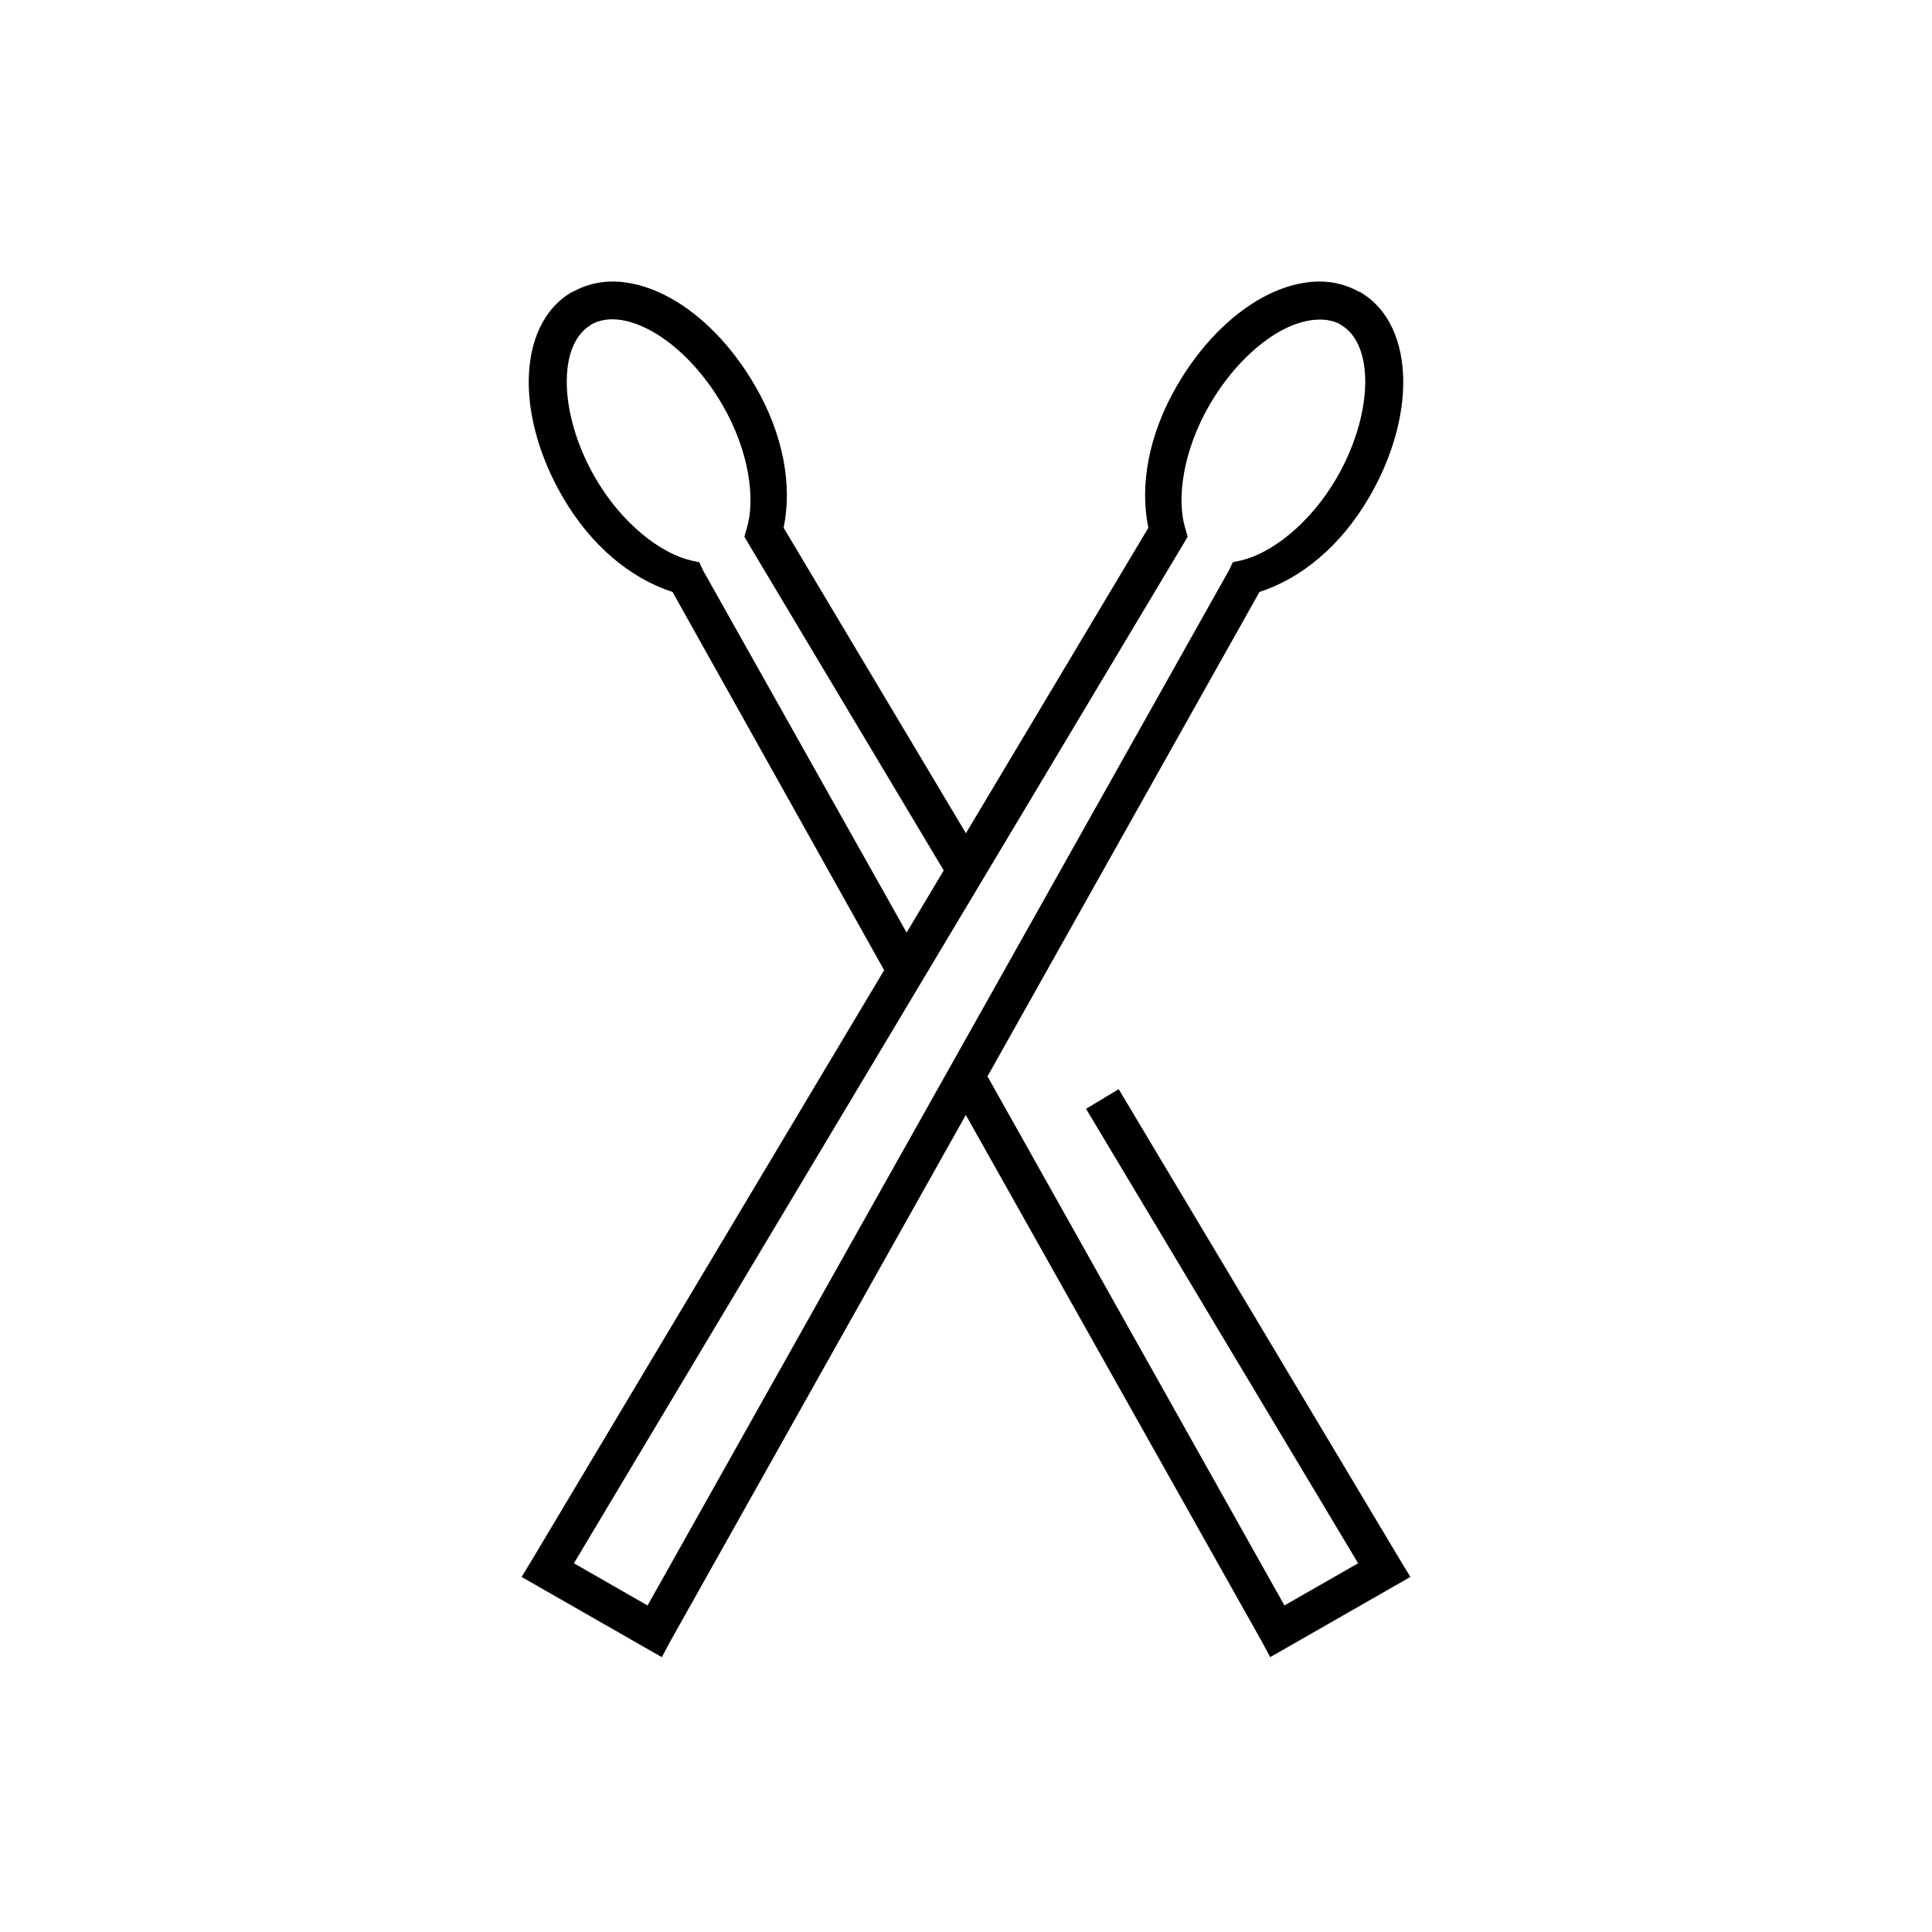 <?xml version="1.0" encoding="UTF-8"?>
<!-- Uploaded to: ICON Repo, www.svgrepo.com, Generator: ICON Repo Mixer Tools -->
<svg fill="#000000" width="800px" height="800px" version="1.1" viewBox="144 144 512 512" xmlns="http://www.w3.org/2000/svg">
 <g>
  <path d="m308.37 218.69c-4.387-0.379-8.719 0.484-12.594 2.676-0.047 0.023-0.109-0.023-0.156 0-7.816 4.496-11.328 13.434-11.492 23.145-0.164 9.711 2.93 20.746 8.973 31.172 7.578 13.07 18.16 21.656 29.125 25.191l56.992 101.86 8.816-4.879-57.781-102.81-0.945-2.047-2.203-0.473c-7.984-1.871-18.277-9.684-25.348-21.883-5.223-9.008-7.684-18.539-7.559-25.977 0.125-7.324 2.512-12.199 6.297-14.484 0.059-0.035 0.098-0.121 0.156-0.156 3.902-2.246 9.523-1.887 16.059 1.73 6.539 3.617 13.512 10.512 18.734 19.523 7.074 12.199 8.82 24.949 6.453 32.746l-0.629 2.203 1.102 1.891 52.594 88.008 8.66-5.195-51.957-87.066c2.332-11.203-0.027-24.641-7.559-37.629-6.043-10.422-14-18.59-22.516-23.301-4.258-2.356-8.785-3.867-13.227-4.25zm96.668 209.39-8.66 5.039 81.867 145.63 2.363 4.41 4.41-2.519 28.34-16.215 4.41-2.519-2.676-4.41-74.625-124.85-8.66 5.195 72.109 120.44-19.527 11.18z"/>
  <path d="m491.63 218.69c-4.438 0.383-8.969 1.895-13.227 4.25-8.512 4.711-16.473 12.879-22.516 23.301-7.527 12.988-9.891 26.422-7.559 37.629l-163.42 273.63-2.676 4.41 4.41 2.519 28.34 16.215 4.41 2.519 2.363-4.41 156.02-277.88c10.969-3.535 21.547-12.117 29.125-25.191 6.043-10.426 9.137-21.465 8.973-31.172-0.164-9.711-3.676-18.648-11.492-23.145-0.047-0.023-0.109 0.023-0.156 0-3.875-2.191-8.207-3.055-12.594-2.676zm0.629 10.078c2.699-0.258 5.133 0.137 7.086 1.258v0.156c0.027 0.016 0.129-0.016 0.156 0 3.785 2.285 6.176 7.16 6.297 14.484 0.125 7.438-2.336 16.969-7.559 25.977-7.07 12.199-17.363 20.016-25.348 21.883l-2.203 0.473-0.945 2.047-154.13 274.42-19.523-11.18 161.54-270.17 1.102-1.891-0.629-2.203c-2.363-7.797-0.617-20.547 6.453-32.746 5.223-9.012 12.199-15.906 18.734-19.523 3.269-1.809 6.273-2.731 8.973-2.992z"/>
 </g>
</svg>